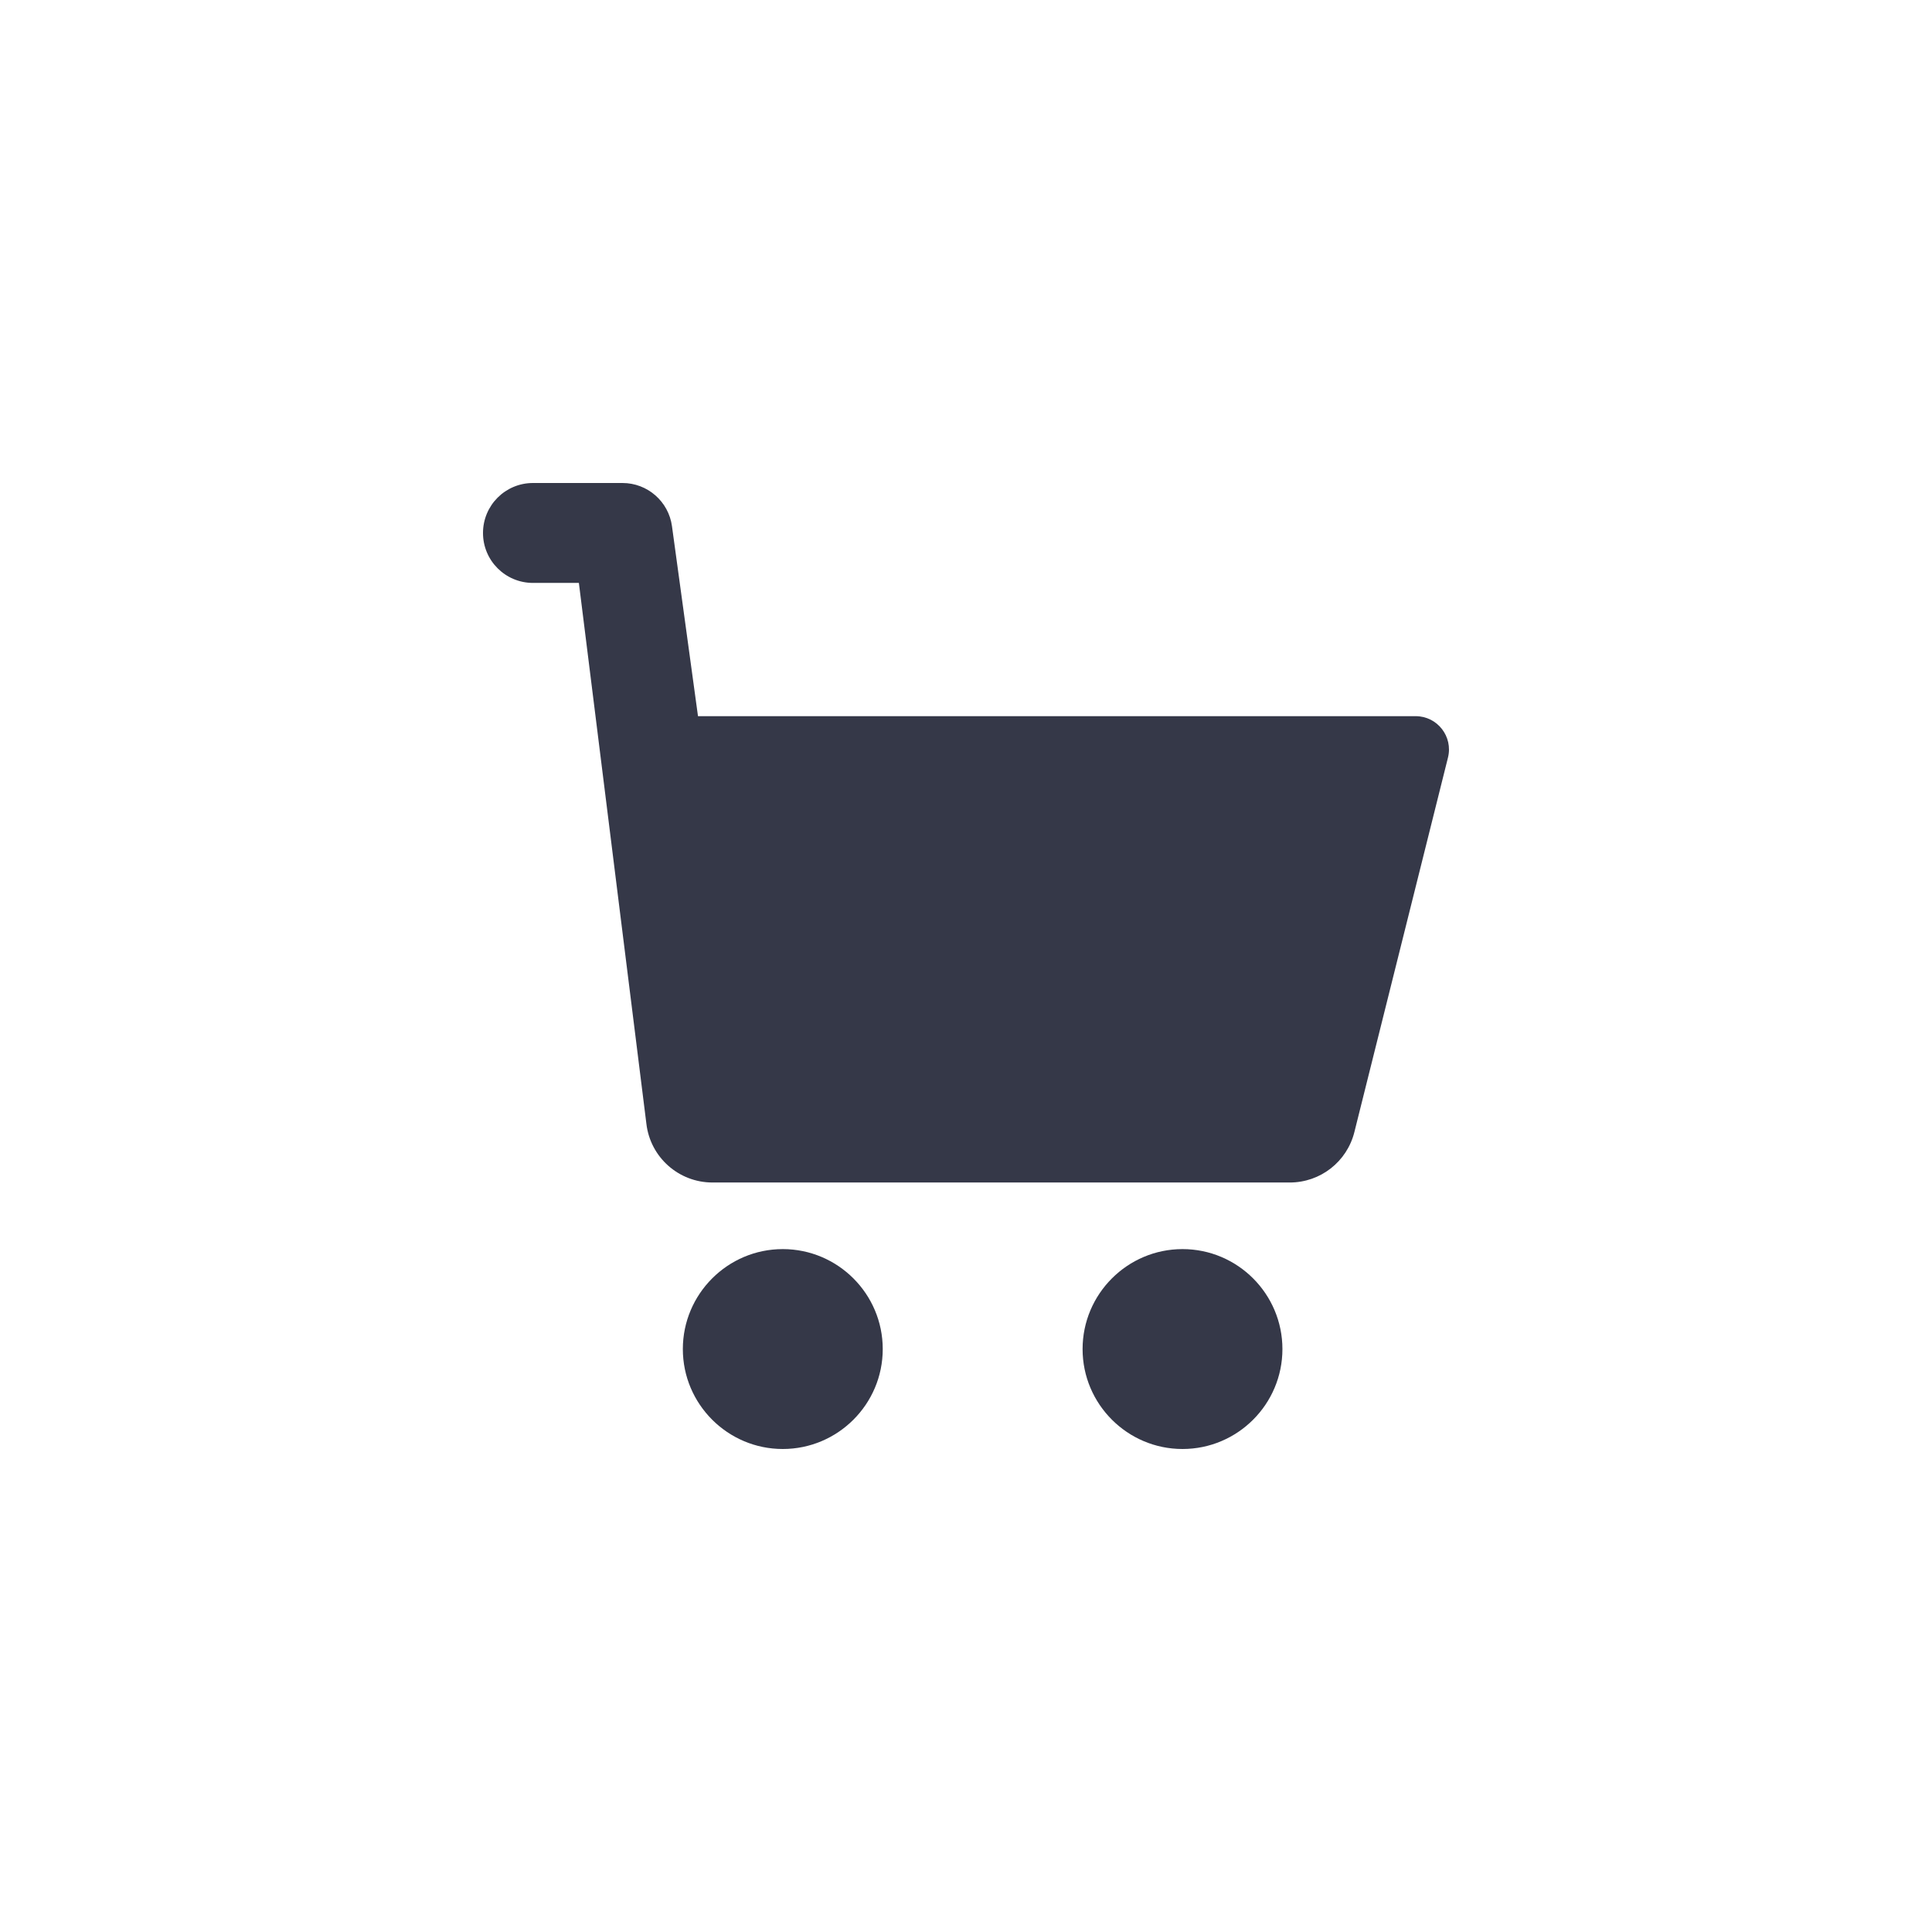 <?xml version="1.0" encoding="UTF-8"?>
<svg width="32px" height="32px" viewBox="0 0 32 32" version="1.1" xmlns="http://www.w3.org/2000/svg" xmlns:xlink="http://www.w3.org/1999/xlink">
    <title>icon-ecommerce</title>
    <g id="Navigation" stroke="none" stroke-width="1" fill="none" fill-rule="evenodd">
        <g id="Complycude---Navigation" transform="translate(-320, -806)">
            <g id="icon-ecommerce" transform="translate(320, 806)">
                <rect id="bounds" x="0" y="0" width="32" height="32" rx="2"></rect>
                <path d="M12.965,20.689 C13.878,20.689 14.621,21.432 14.621,22.345 C14.621,23.257 13.878,24 12.965,24 C12.053,24 11.31,23.257 11.31,22.345 C11.31,21.432 12.053,20.689 12.965,20.689 Z M19.586,20.689 C20.499,20.689 21.241,21.432 21.241,22.345 C21.241,23.257 20.499,24 19.586,24 C18.674,24 17.931,23.257 17.931,22.345 C17.931,21.432 18.674,20.689 19.586,20.689 Z M10.31,8 C10.724,8 11.074,8.306 11.13,8.715 L11.561,11.862 L23.448,11.862 C23.807,11.862 24.07,12.2 23.983,12.548 L22.433,18.75 C22.31,19.242 21.87,19.586 21.362,19.586 L11.801,19.586 C11.241,19.586 10.77,19.167 10.706,18.611 L9.588,9.655 L8.828,9.655 C8.37,9.655 8,9.285 8,8.828 C8,8.37 8.37,8 8.828,8 L10.31,8 Z" id="Shape" fill="#353848" fill-rule="nonzero"></path>
            </g>
        </g>
    </g>
</svg>
